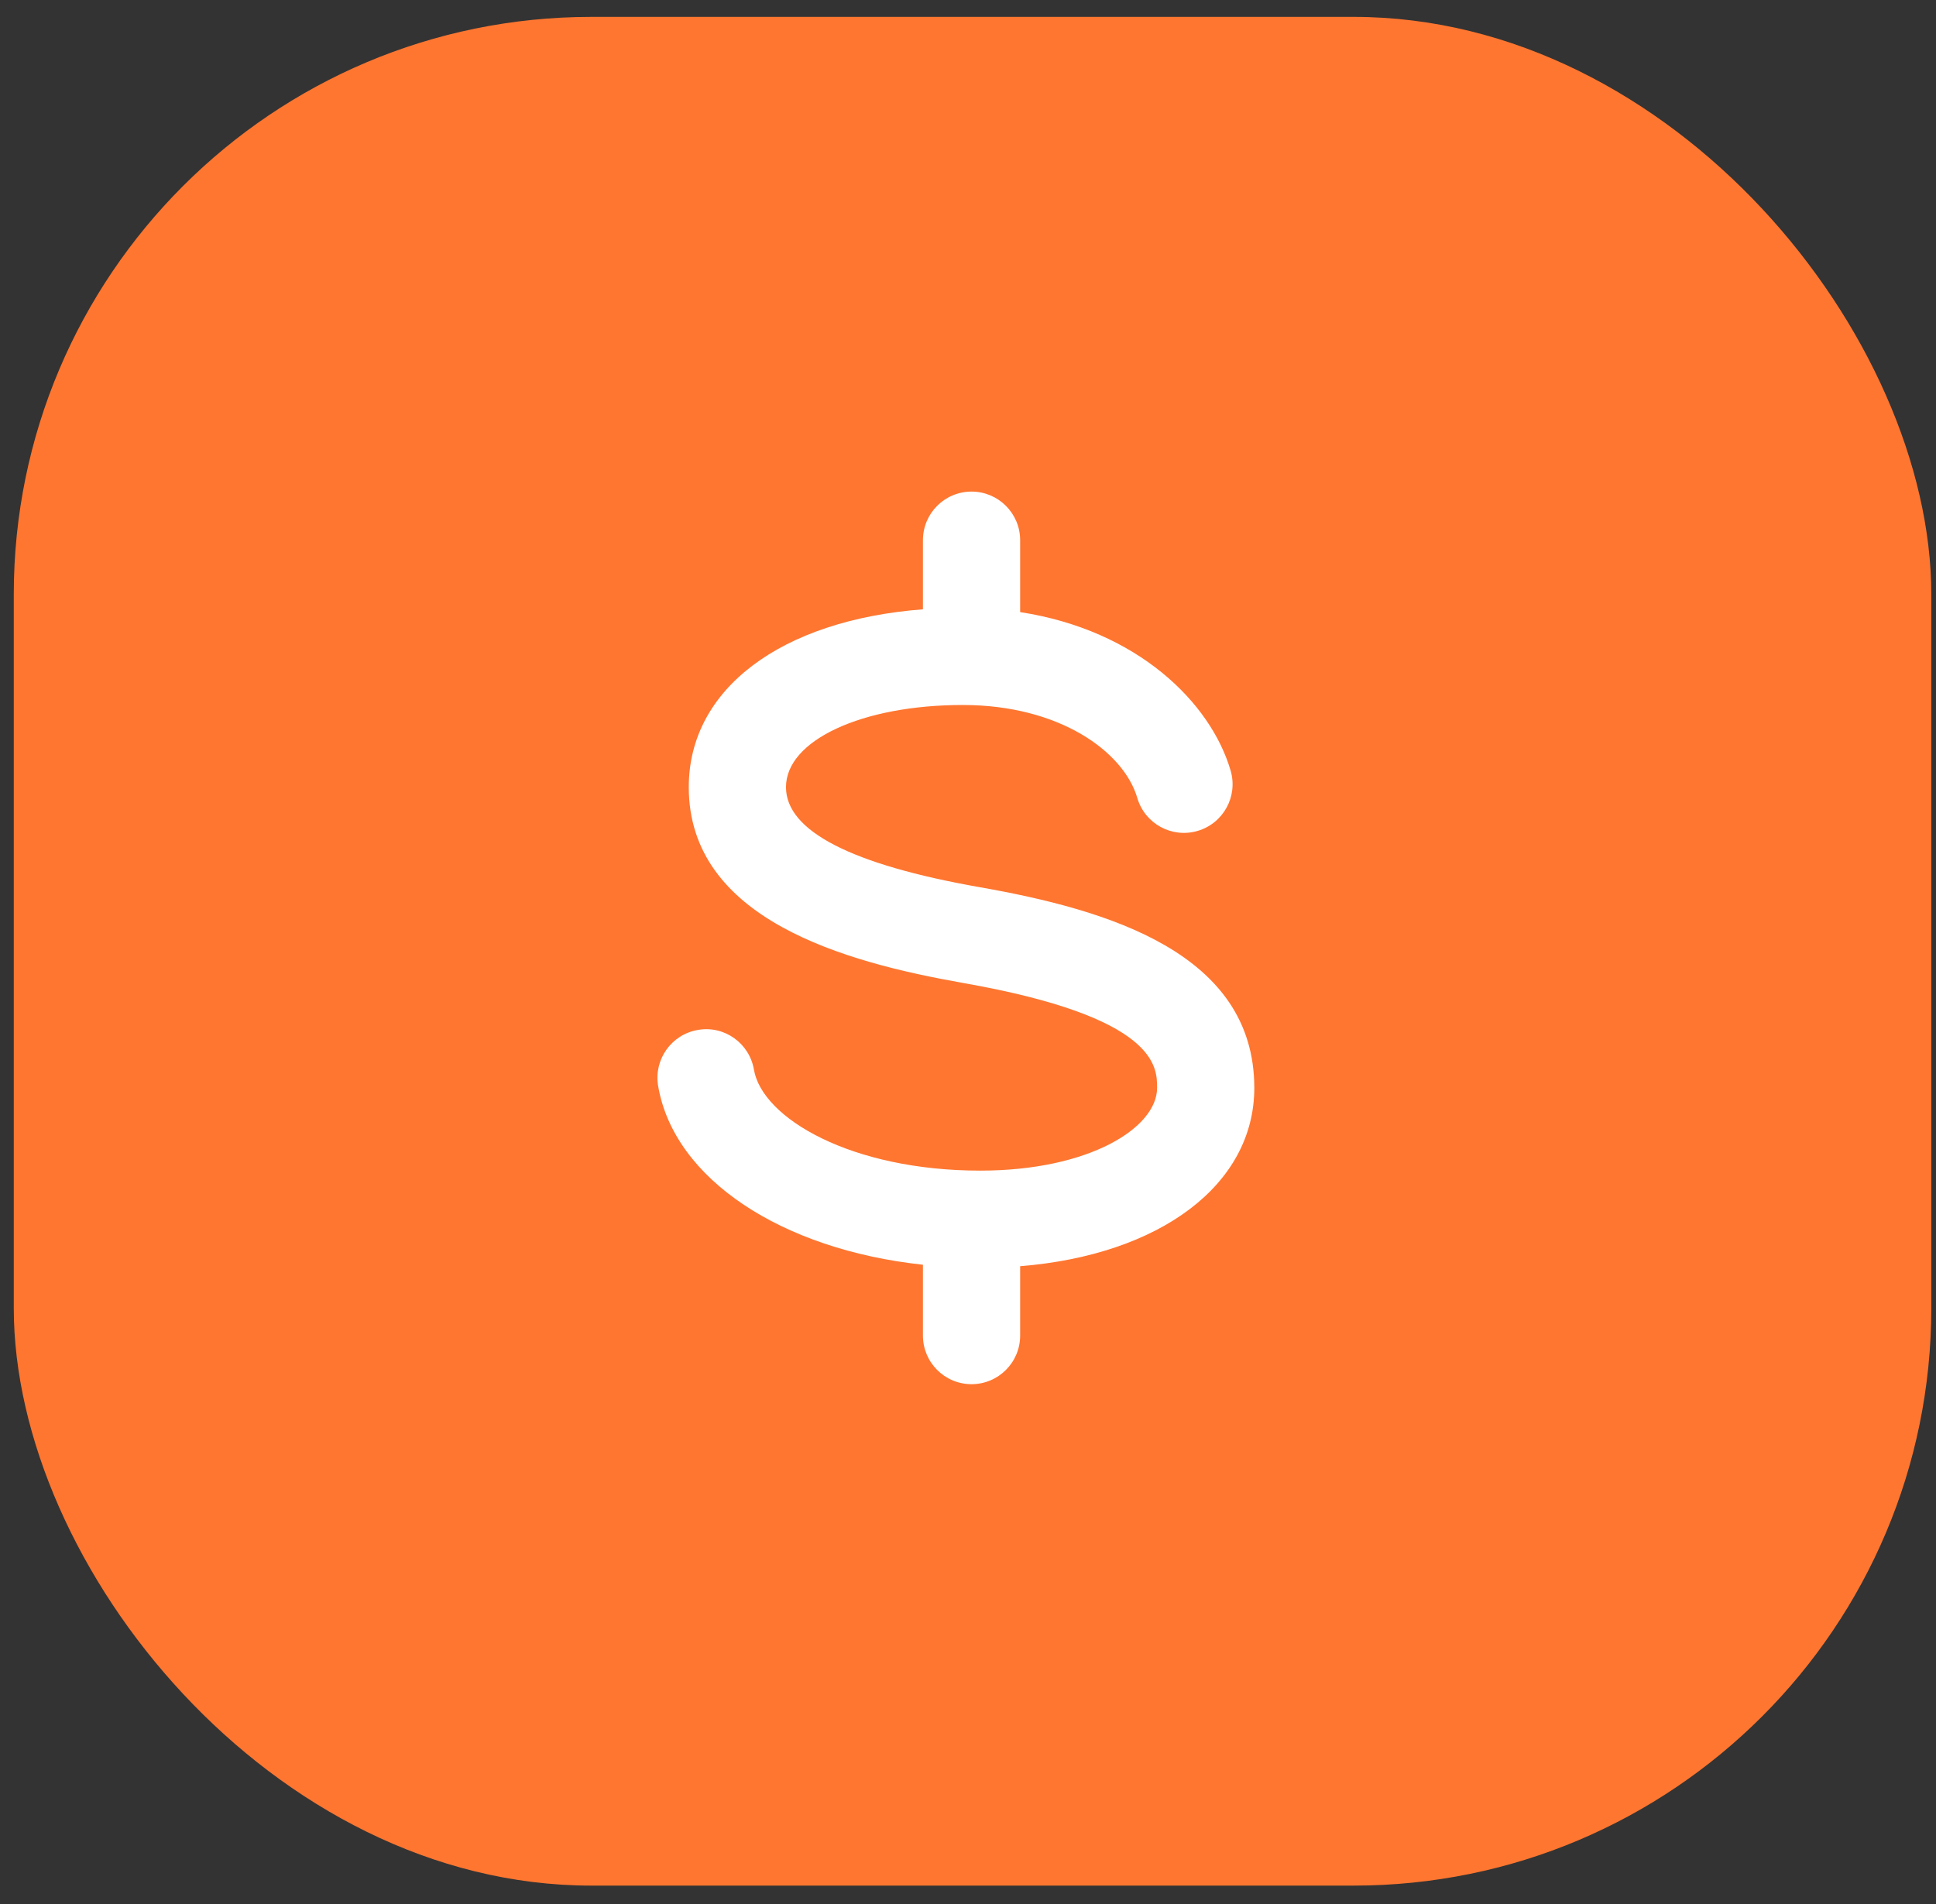 <?xml version="1.0" encoding="UTF-8"?> <svg xmlns="http://www.w3.org/2000/svg" width="61" height="60" viewBox="0 0 61 60" fill="none"><rect x="0" y="0" width="61" height="60" fill="#333333" stroke="none"/> <rect x="0.434" y="0.532" width="60.418" height="58.888" rx="18.202" fill="#FF7630"></rect> <path d="M30.883 27.96C30.881 27.96 30.879 27.959 30.877 27.959C26.822 27.246 24.765 26.185 24.765 24.805C24.765 23.329 27.16 22.216 30.336 22.216C33.384 22.216 35.409 23.689 35.834 25.145C36.073 25.958 36.922 26.423 37.734 26.184C38.546 25.947 39.012 25.096 38.775 24.284C38.148 22.142 35.849 19.86 32.143 19.289V17.023C32.143 16.176 31.456 15.491 30.611 15.491C29.766 15.491 29.08 16.176 29.08 17.023V19.201C24.617 19.541 21.702 21.707 21.702 24.805C21.702 28.974 26.632 30.323 30.343 30.975C30.344 30.976 30.345 30.976 30.346 30.976C36.458 32.051 36.458 33.613 36.458 34.281C36.458 35.535 34.328 36.889 30.886 36.889C26.818 36.889 24.017 35.237 23.755 33.707C23.613 32.873 22.821 32.307 21.987 32.456C21.154 32.599 20.594 33.39 20.737 34.224C21.239 37.157 24.631 39.378 29.08 39.855V42.088C29.08 42.934 29.765 43.619 30.611 43.619C31.457 43.619 32.143 42.934 32.143 42.088V39.901C36.545 39.548 39.521 37.337 39.521 34.281C39.52 30.028 34.907 28.669 30.883 27.96Z" fill="white"></path> </svg> 